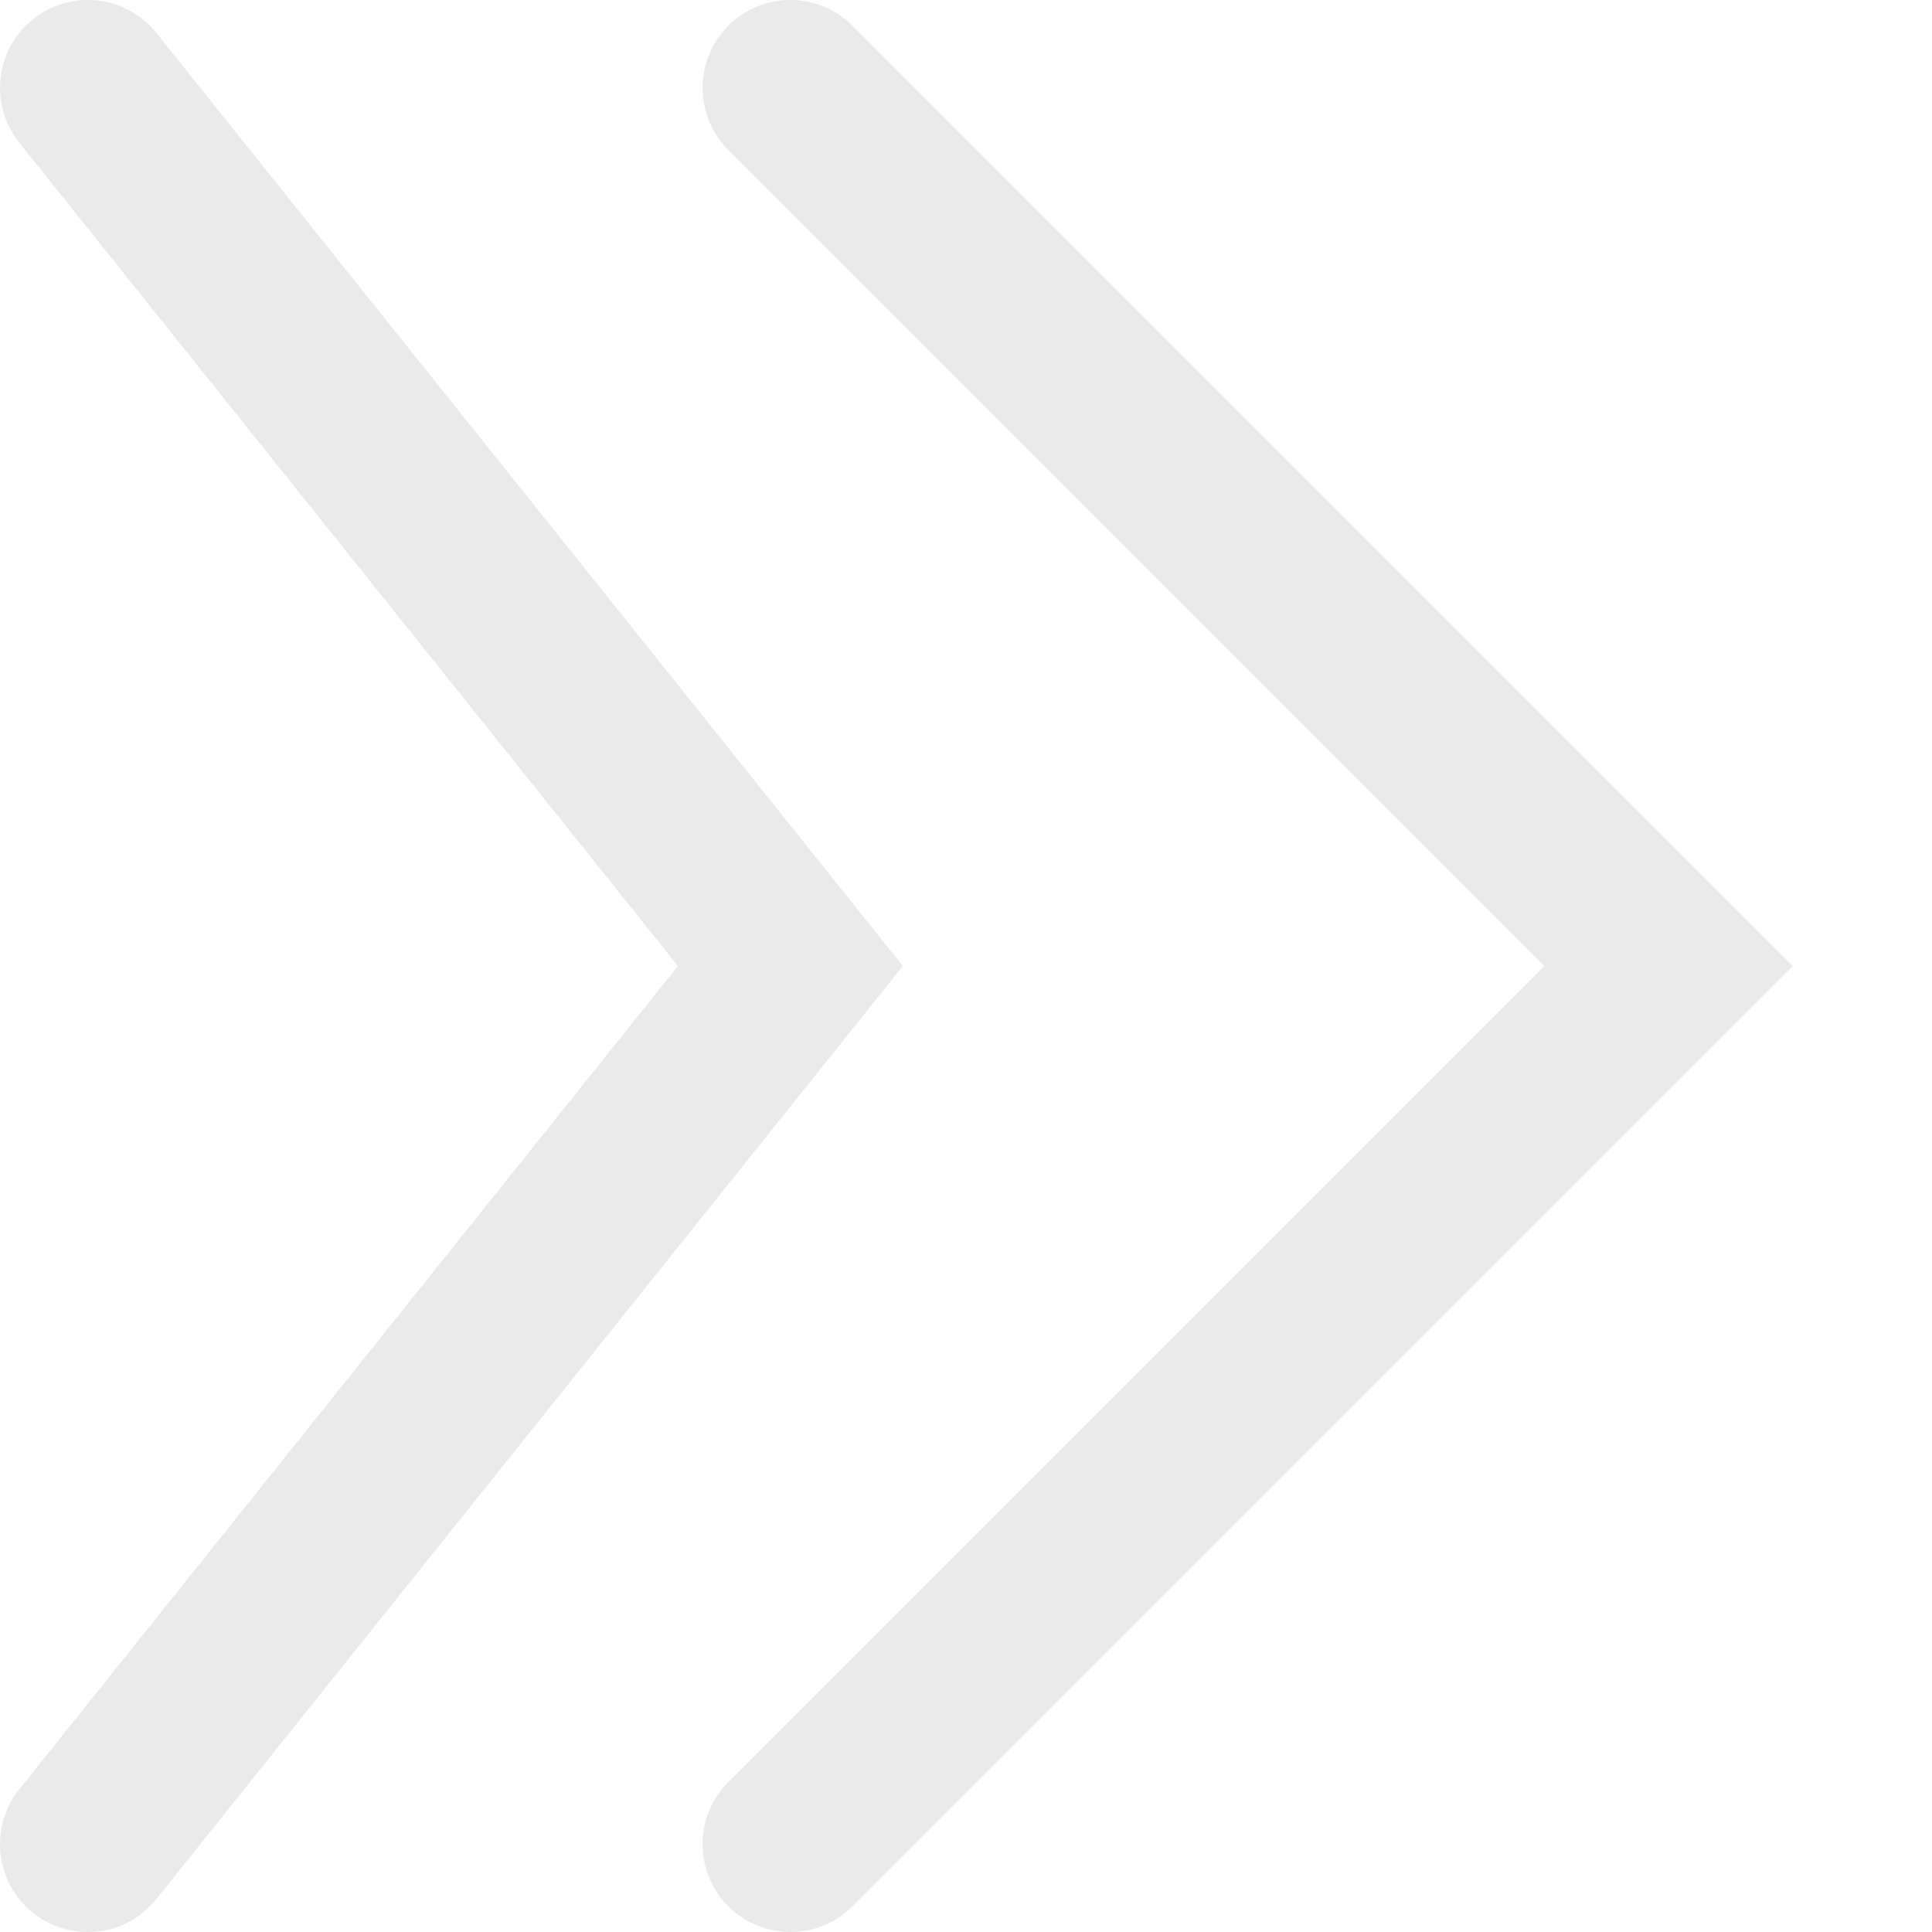 <svg width="11" height="11" viewBox="0 0 11 11" fill="none" xmlns="http://www.w3.org/2000/svg">
<path d="M0.5 0.5L4.5 5.5L0.5 10.5" stroke="#EAEAEA" stroke-linecap="round"/>
<path d="M4.5 0.5L9.5 5.5L4.5 10.5" stroke="#EAEAEA" stroke-linecap="round"/>
</svg>
